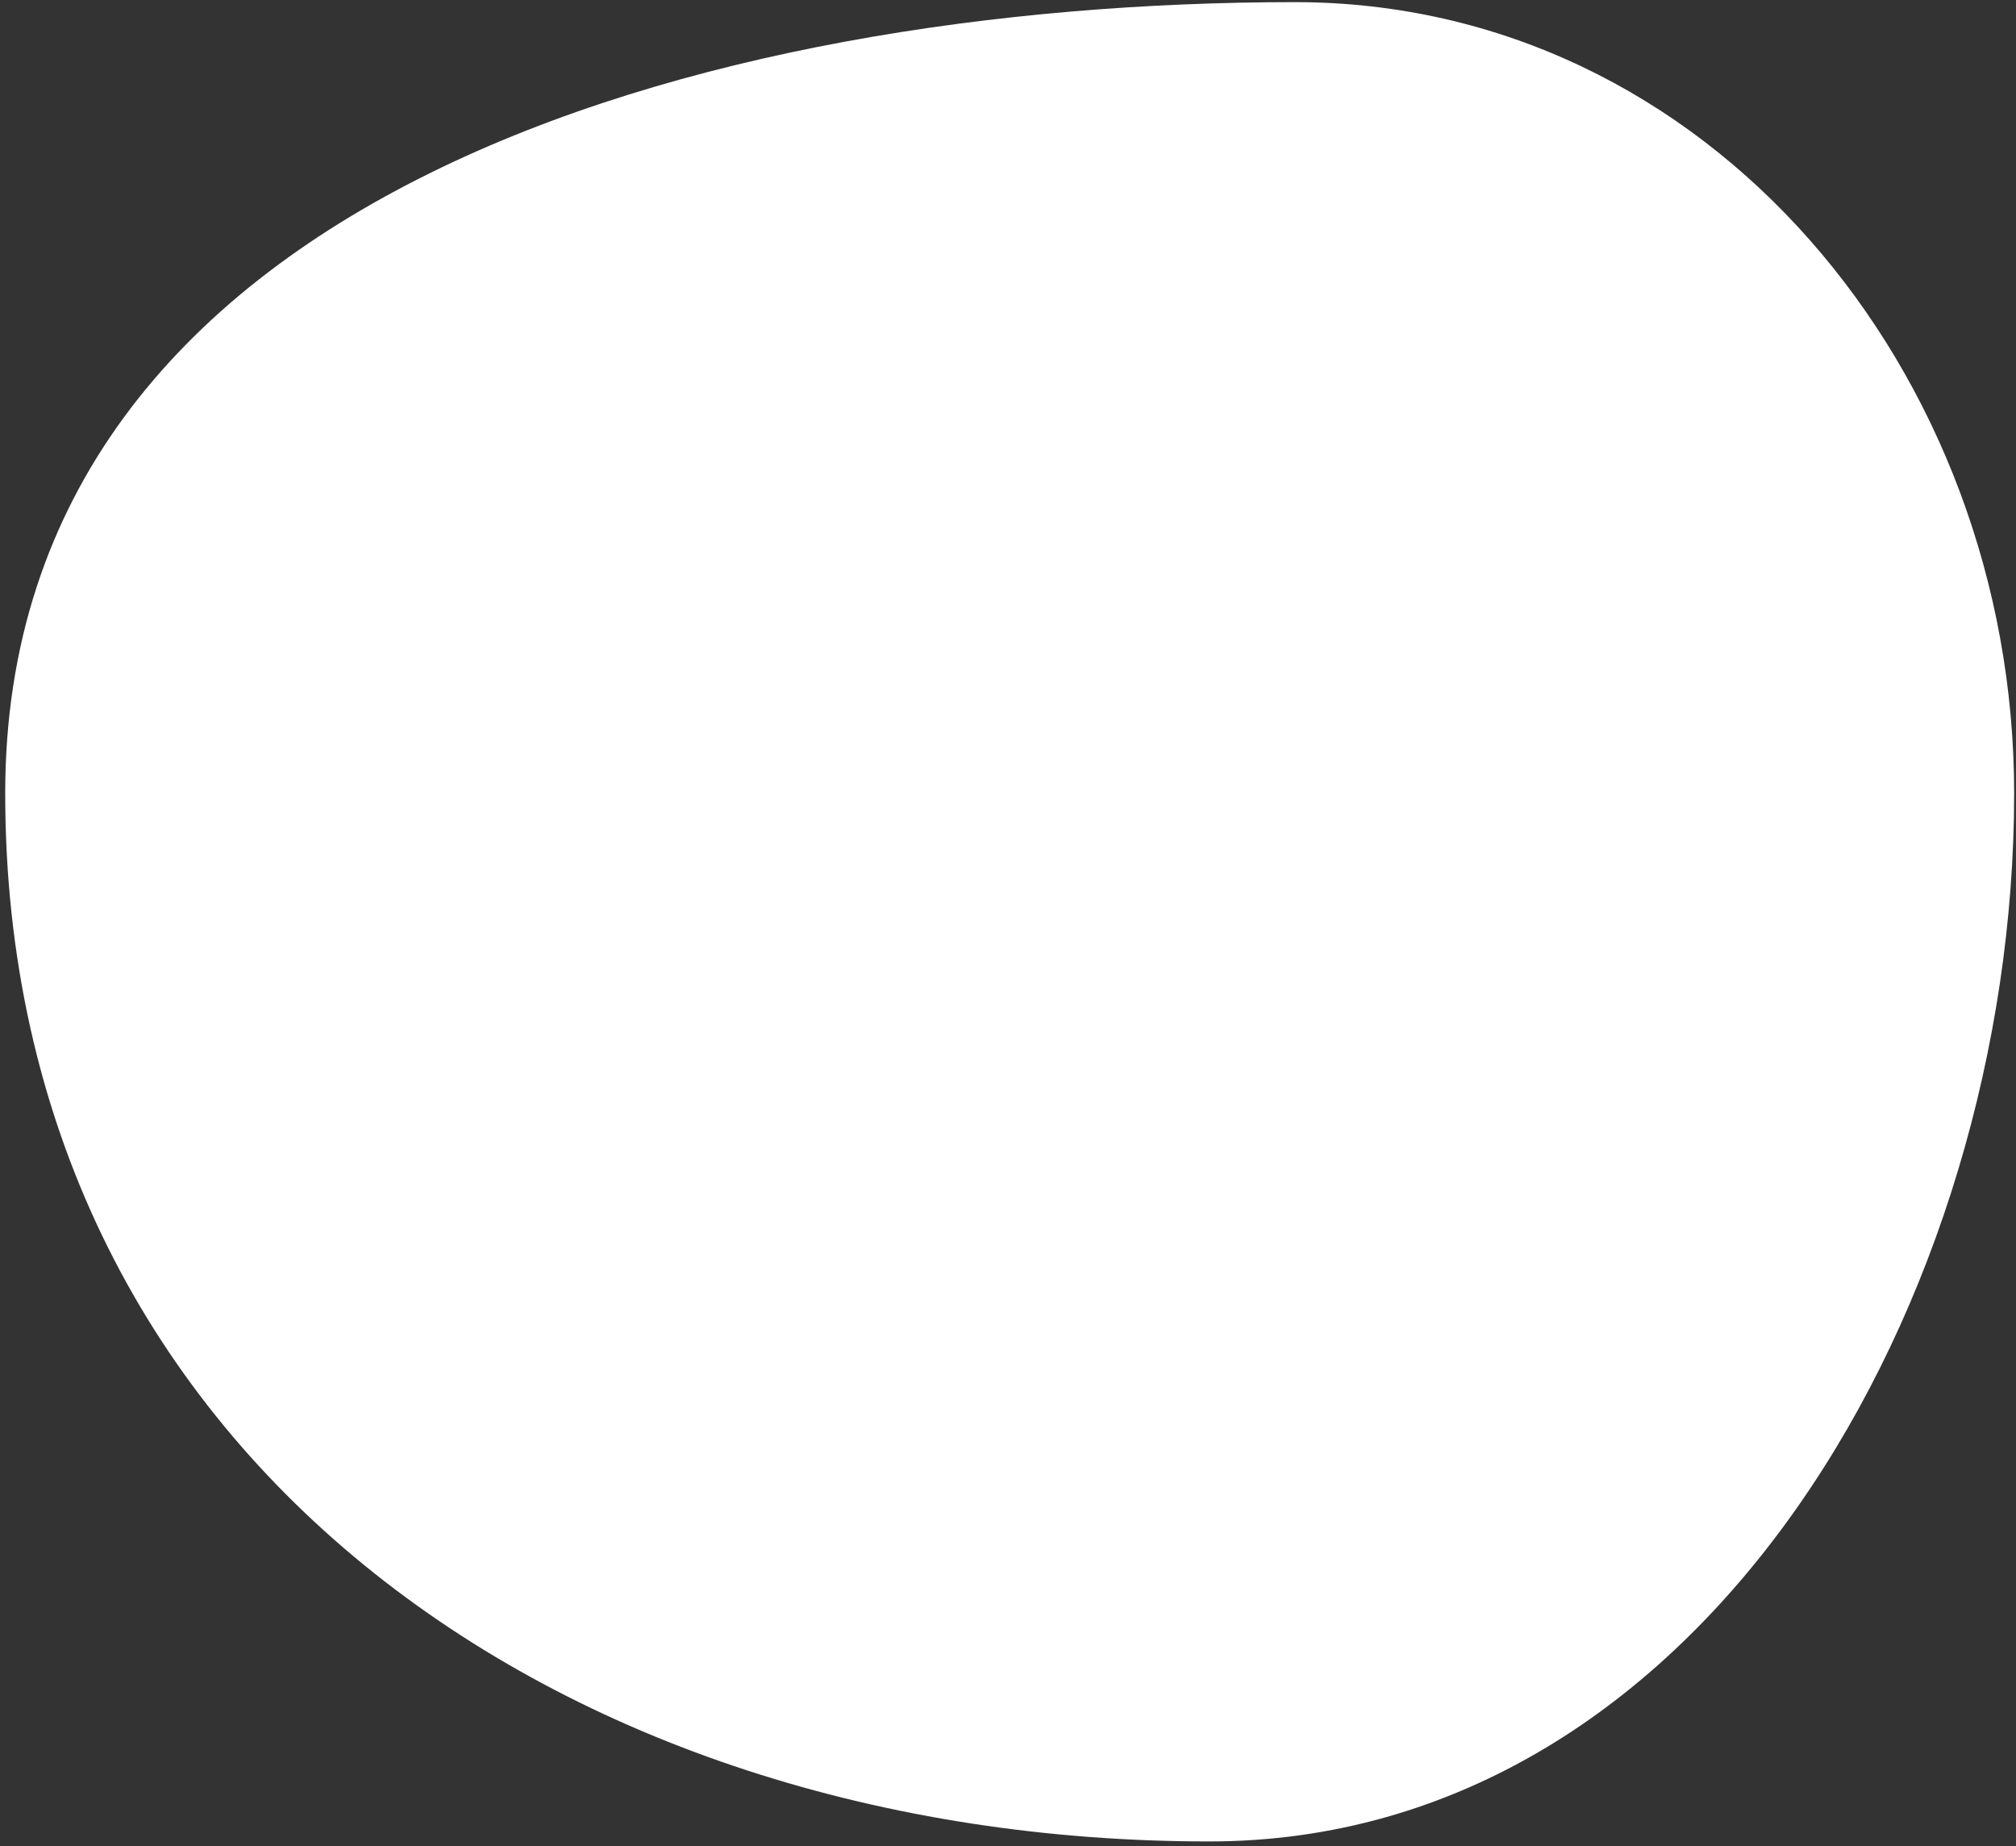 <?xml version="1.0" encoding="UTF-8"?> <svg xmlns="http://www.w3.org/2000/svg" width="285" height="261" viewBox="0 0 285 261" fill="none"><rect x="0" y="0" width="285" height="261" fill="#333333" stroke="none"/> <path fill-rule="evenodd" clip-rule="evenodd" d="M183.064 0.302C241.545 0.302 284.736 52.646 284.736 112.128C284.736 183.486 241.104 260.302 170.945 260.302C79.209 260.302 0.736 205.433 0.736 112.128C0.736 27.558 99.917 0.302 183.064 0.302Z" fill="white"></path> </svg> 